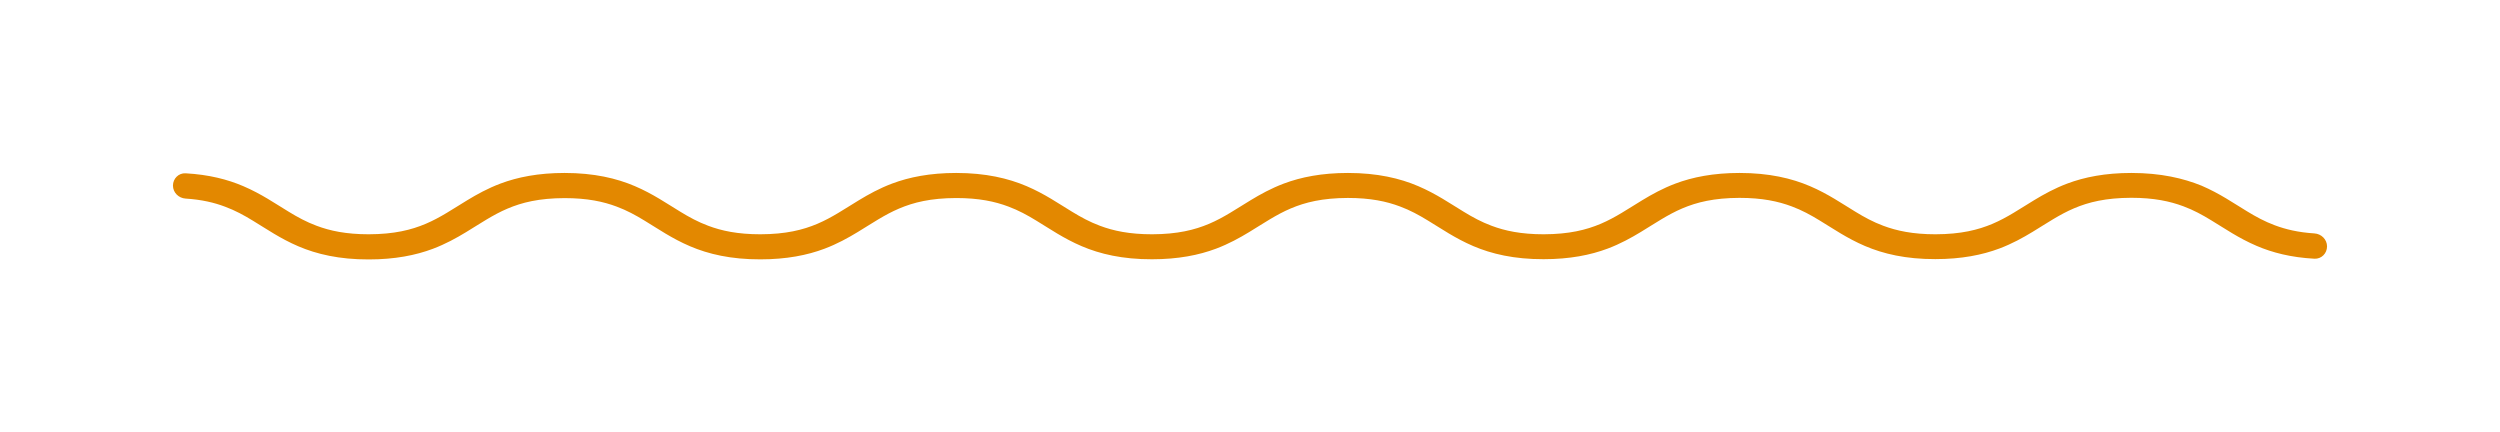 <?xml version="1.0" encoding="UTF-8" standalone="no"?><svg width="318" height="55" viewBox="0 0 318 55" fill="none" xmlns="http://www.w3.org/2000/svg">
<g filter="url(#filter0_d_6_641)">
<path d="M22 19.605C22 20.491 22.72 21.203 23.604 21.259C25.677 21.39 27.26 21.776 28.635 22.294C29.926 22.774 31.05 23.387 32.185 24.083C33.895 25.115 35.64 26.342 37.959 27.334C40.279 28.325 43.148 29.01 46.901 29C50.237 29 52.879 28.468 55.054 27.651C56.68 27.037 58.043 26.281 59.275 25.534C61.127 24.41 62.694 23.326 64.546 22.539C66.4 21.752 68.563 21.21 71.815 21.2C74.708 21.2 76.74 21.639 78.45 22.283C79.741 22.764 80.865 23.377 82 24.072C83.71 25.105 85.455 26.332 87.774 27.323C90.094 28.315 92.963 29 96.716 28.99C100.052 28.99 102.694 28.458 104.869 27.64C106.495 27.027 107.858 26.27 109.089 25.524C110.942 24.4 112.508 23.316 114.361 22.529C116.214 21.742 118.378 21.2 121.63 21.19C124.523 21.19 126.555 21.629 128.265 22.273C129.556 22.754 130.679 23.367 131.815 24.062C133.525 25.095 135.27 26.322 137.589 27.313C139.908 28.305 142.778 28.99 146.531 28.979C149.867 28.979 152.509 28.448 154.684 27.63C156.31 27.017 157.673 26.26 158.904 25.514C160.757 24.389 162.323 23.306 164.176 22.518C166.029 21.731 168.205 21.19 171.445 21.179C174.338 21.179 176.37 21.619 178.08 22.263C179.371 22.743 180.494 23.357 181.63 24.052C183.34 25.084 185.085 26.311 187.404 27.303C189.723 28.294 192.592 28.979 196.346 28.969C199.682 28.969 202.324 28.438 204.499 27.62C206.125 27.006 207.488 26.25 208.719 25.504C210.572 24.379 212.138 23.296 213.991 22.508C215.844 21.721 218.02 21.179 221.26 21.169C224.153 21.169 226.185 21.609 227.906 22.253C229.198 22.733 230.321 23.347 231.457 24.042C233.167 25.074 234.912 26.301 237.231 27.293C239.55 28.284 242.419 28.969 246.173 28.959C249.508 28.959 252.15 28.427 254.326 27.61C255.952 26.996 257.315 26.24 258.546 25.493C260.399 24.369 261.965 23.285 263.818 22.498C265.671 21.711 267.847 21.169 271.087 21.159C273.98 21.159 276.012 21.599 277.733 22.242C279.024 22.723 280.148 23.336 281.284 24.032C282.993 25.064 284.739 26.291 287.058 27.282C289.035 28.128 291.413 28.75 294.397 28.909C295.282 28.956 296 28.232 296 27.346C296 26.458 295.279 25.746 294.393 25.69C292.322 25.558 290.737 25.173 289.353 24.655C288.062 24.175 286.938 23.561 285.803 22.866C284.093 21.834 282.348 20.607 280.029 19.615C277.733 18.685 274.864 18 271.11 18C267.775 18 265.133 18.532 262.957 19.349C261.332 19.963 259.969 20.719 258.737 21.466C256.884 22.59 255.318 23.674 253.465 24.461C251.612 25.248 249.437 25.79 246.197 25.8C243.304 25.8 241.272 25.36 239.55 24.716C238.259 24.236 237.135 23.623 236 22.927C234.29 21.895 232.545 20.668 230.226 19.677C227.906 18.685 225.037 18 221.272 18C217.936 18 215.294 18.532 213.119 19.349C211.493 19.963 210.13 20.719 208.899 21.466C207.046 22.59 205.48 23.674 203.627 24.461C201.774 25.248 199.598 25.79 196.358 25.8C193.465 25.8 191.433 25.36 189.723 24.716C188.432 24.236 187.309 23.623 186.173 22.927C184.463 21.895 182.718 20.668 180.399 19.677C178.08 18.685 175.21 18 171.457 18C168.121 18 165.479 18.532 163.304 19.349C161.678 19.963 160.315 20.719 159.084 21.466C157.231 22.59 155.665 23.674 153.812 24.461C151.959 25.248 149.783 25.79 146.543 25.8C143.65 25.8 141.618 25.36 139.908 24.716C138.617 24.236 137.494 23.623 136.358 22.927C134.648 21.895 132.903 20.668 130.584 19.677C128.253 18.685 125.384 18 121.63 18C118.294 18 115.653 18.532 113.477 19.349C111.851 19.963 110.488 20.719 109.257 21.466C107.404 22.59 105.838 23.674 103.985 24.461C102.132 25.248 99.968 25.79 96.716 25.8C93.823 25.8 91.791 25.36 90.082 24.716C88.79 24.236 87.667 23.623 86.531 22.927C84.822 21.895 83.076 20.668 80.757 19.677C78.438 18.685 75.569 18 71.815 18C68.48 18 65.838 18.532 63.662 19.349C62.036 19.963 60.673 20.719 59.442 21.466C57.589 22.59 56.023 23.674 54.17 24.461C52.317 25.248 50.153 25.79 46.901 25.8C44.008 25.8 41.976 25.36 40.267 24.716C38.976 24.236 37.852 23.623 36.716 22.927C35.007 21.895 33.261 20.668 30.942 19.677C28.965 18.831 26.588 18.209 23.605 18.044C22.72 17.994 22 18.719 22 19.605Z" fill="#E38800"/>
</g>
<defs>
<filter id="filter0_d_6_641" x="0" y="0" width="318" height="55" filterUnits="userSpaceOnUse" color-interpolation-filters="sRGB">
<feFlood flood-opacity="0" result="BackgroundImageFix"/>
<feColorMatrix in="SourceAlpha" type="matrix" values="0 0 0 0 0 0 0 0 0 0 0 0 0 0 0 0 0 0 127 0" result="hardAlpha"/>
<feOffset dy="4"/>
<feGaussianBlur stdDeviation="11"/>
<feComposite in2="hardAlpha" operator="out"/>
<feColorMatrix type="matrix" values="0 0 0 0 0.973 0 0 0 0 0.58 0 0 0 0 0 0 0 0 0.42 0"/>
<feBlend mode="normal" in2="BackgroundImageFix" result="effect1_dropShadow_6_641"/>
<feBlend mode="normal" in="SourceGraphic" in2="effect1_dropShadow_6_641" result="shape"/>
</filter>
</defs>
</svg>
